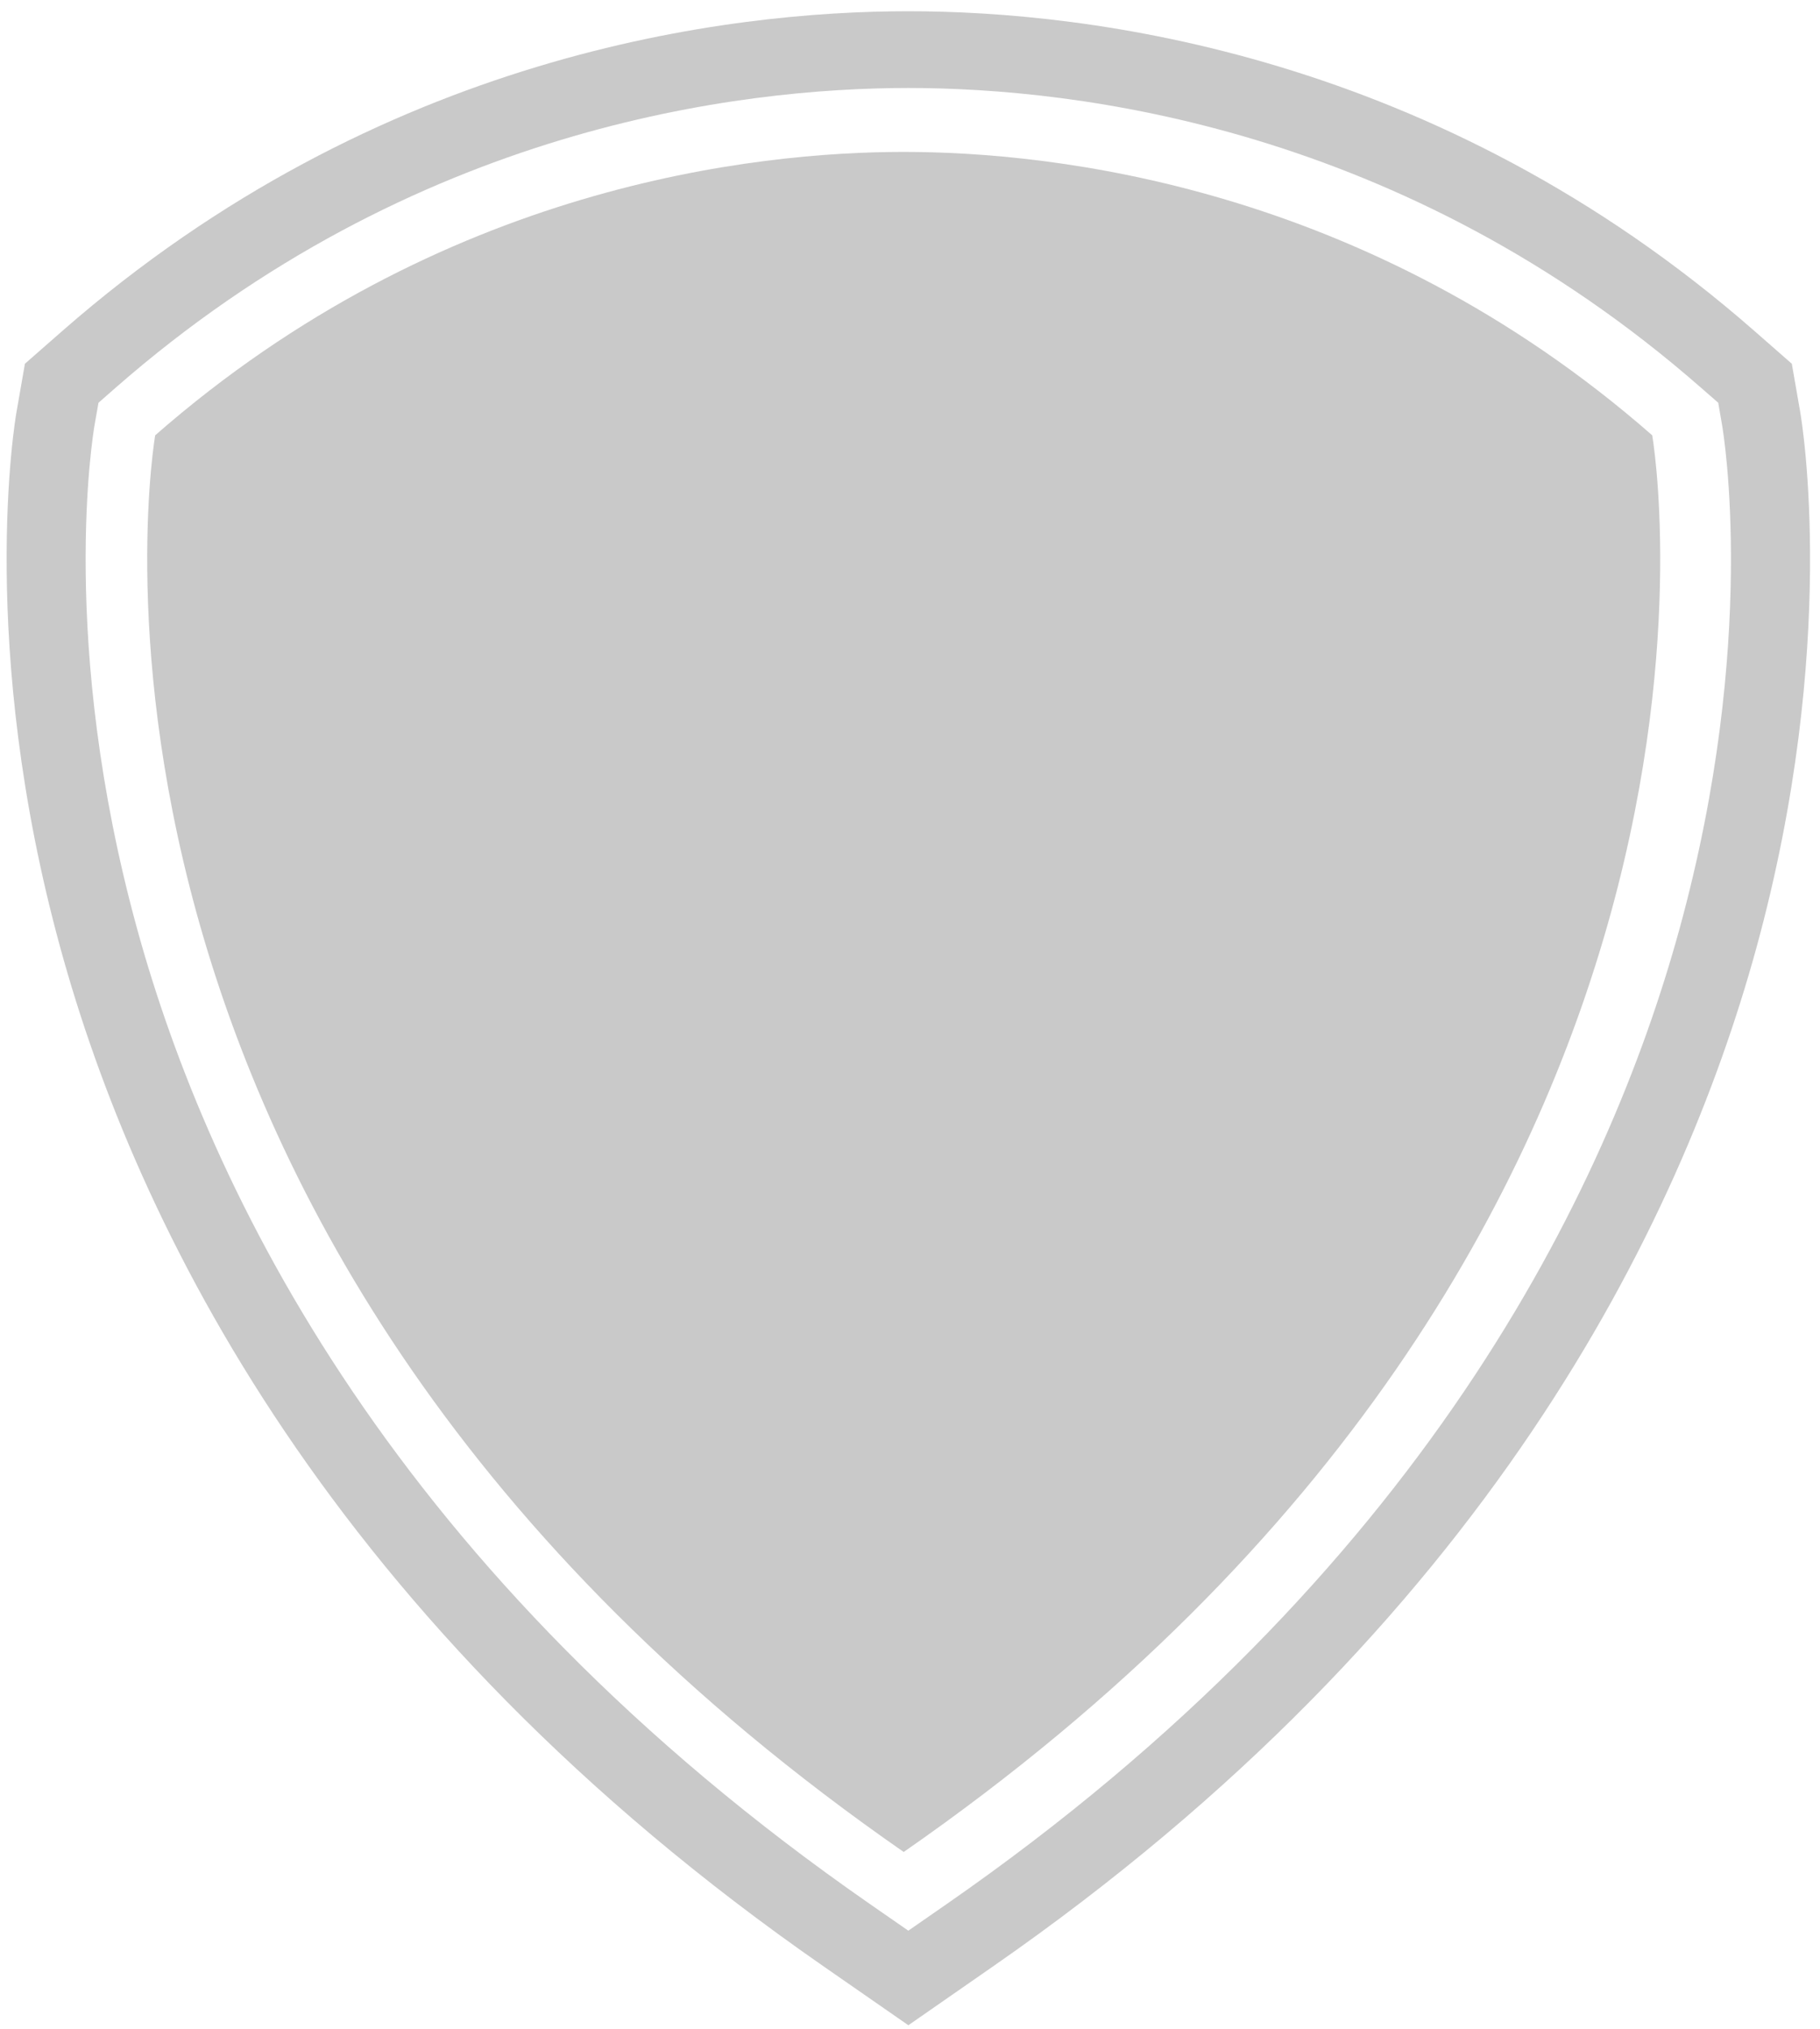 <svg width="131" height="146" viewBox="0 0 131 146" fill="none" xmlns="http://www.w3.org/2000/svg">
    <path d="M65.047 133.25C128.978 88.87 118.923 31.32 118.923 31.32C98.345 13.303 75.645 10.93 65.047 10.93C54.45 10.93 31.75 13.303 11.171 31.32C11.171 31.32 1.116 88.87 65.047 133.25Z" fill="#C9C9C9"/>
    <path d="M65.379 145.714L59.277 141.479C23.735 116.807 9.787 88.04 4.357 68.247C-1.637 46.437 1.068 30.312 1.19 29.63L1.794 26.171L4.485 23.813C27.342 3.802 52.449 0.809 65.379 0.809C78.309 0.809 103.416 3.795 126.279 23.813L128.971 26.171L129.574 29.63C129.689 30.305 132.402 46.437 126.408 68.247C120.97 88.033 107.03 116.8 71.481 141.479L65.386 145.714H65.379ZM7.089 28.978L6.811 30.553C6.702 31.181 4.187 46.158 9.869 66.828C15.069 85.745 28.433 113.271 62.606 136.989L65.379 138.912L68.152 136.989C102.324 113.271 115.695 85.737 120.889 66.828C126.564 46.166 124.055 31.181 123.947 30.553L123.675 28.978L122.448 27.908C101.009 9.131 77.488 6.331 65.379 6.331C53.269 6.331 29.755 9.131 8.309 27.908L7.089 28.978Z" fill="#C9C9C9"/>
</svg>
